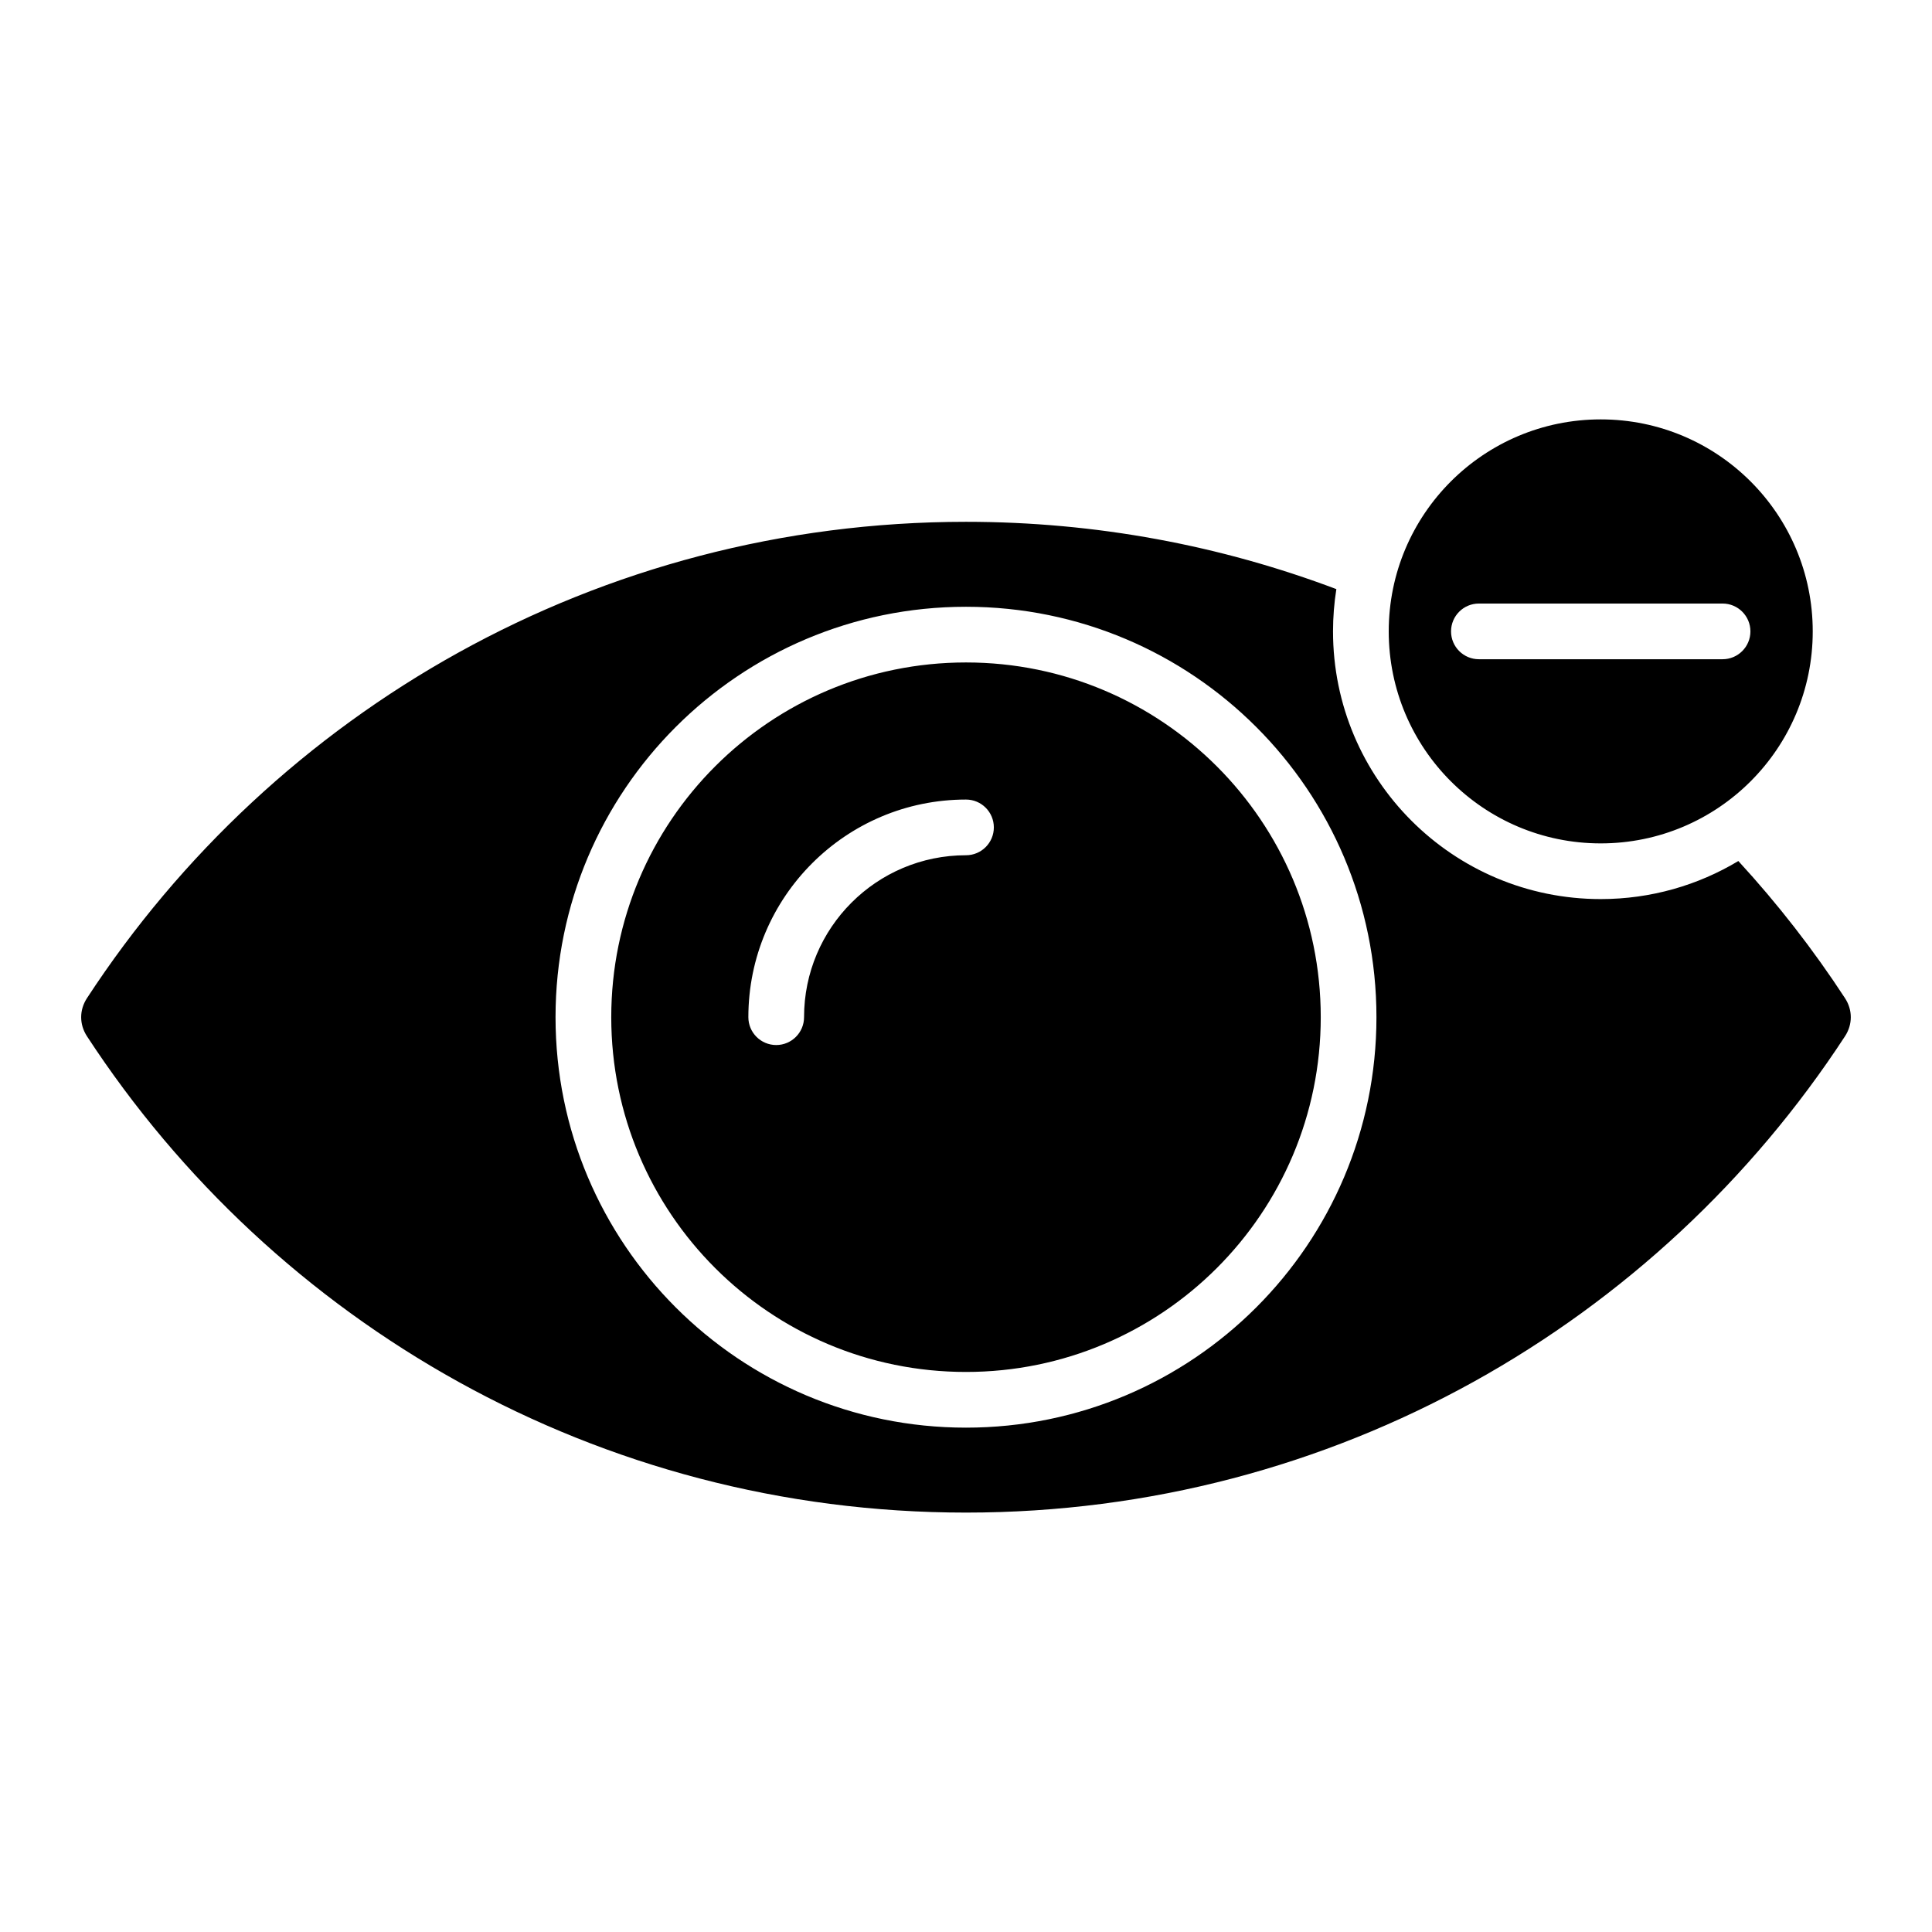 <?xml version="1.0" encoding="UTF-8"?>
<!-- Uploaded to: SVG Find, www.svgfind.com, Generator: SVG Find Mixer Tools -->
<svg fill="#000000" width="800px" height="800px" version="1.1" viewBox="144 144 512 512" xmlns="http://www.w3.org/2000/svg">
 <path d="m400 355.89c4.074 0 7.379 3.305 7.379 7.379s-3.305 7.379-7.379 7.379c-11.852 0-22.582 4.801-30.348 12.57-7.766 7.766-12.57 18.492-12.57 30.348 0 4.078-3.305 7.379-7.379 7.379-4.078 0-7.379-3.305-7.379-7.379 0-15.926 6.453-30.344 16.895-40.781 10.438-10.438 24.852-16.895 40.781-16.895zm-76.918-19.234c-19.684 19.684-31.859 46.879-31.859 76.914 0 30.035 12.176 57.23 31.859 76.914 19.688 19.688 46.883 31.859 76.918 31.859s57.23-12.176 76.914-31.859c19.684-19.684 31.859-46.879 31.859-76.914 0-30.035-12.176-57.23-31.859-76.914-19.688-19.688-46.883-31.855-76.914-31.855-30.035 0-57.23 12.168-76.918 31.855zm76.918-17.098c-25.961 0-49.461 10.523-66.477 27.535-17.016 17.016-27.535 40.516-27.535 66.477 0 25.961 10.523 49.469 27.535 66.477 17.012 17.016 40.512 27.535 66.477 27.535 25.961 0 49.461-10.523 66.477-27.535 17.016-17.016 27.535-40.52 27.535-66.477 0-25.961-10.523-49.461-27.535-66.477-17.012-17.016-40.516-27.535-66.477-27.535zm168.21-64.414c31.031 0 56.184 25.152 56.184 56.184 0 31.027-25.152 56.18-56.184 56.18-31.027 0-56.18-25.152-56.18-56.18-0.004-31.031 25.152-56.184 56.18-56.184zm36.465 117.04c-10.66 6.402-23.133 10.082-36.469 10.082-39.184 0-70.941-31.762-70.941-70.941 0-3.816 0.305-7.559 0.883-11.203-30.516-11.523-63.594-17.836-98.152-17.836-97.535 0-183.33 50.238-232.95 126.24-2.047 3.133-2.047 6.953 0 10.086 49.621 76 135.41 126.24 232.95 126.24s183.33-50.238 232.95-126.24c2.047-3.133 2.043-6.953 0-10.086-8.422-12.895-17.879-25.051-28.266-36.344zm-4.176-68.238h-64.578c-4.074 0-7.379 3.305-7.379 7.379s3.305 7.379 7.379 7.379h64.578c4.078 0 7.379-3.305 7.379-7.379s-3.305-7.379-7.379-7.379z" fill-rule="evenodd"/>
</svg>